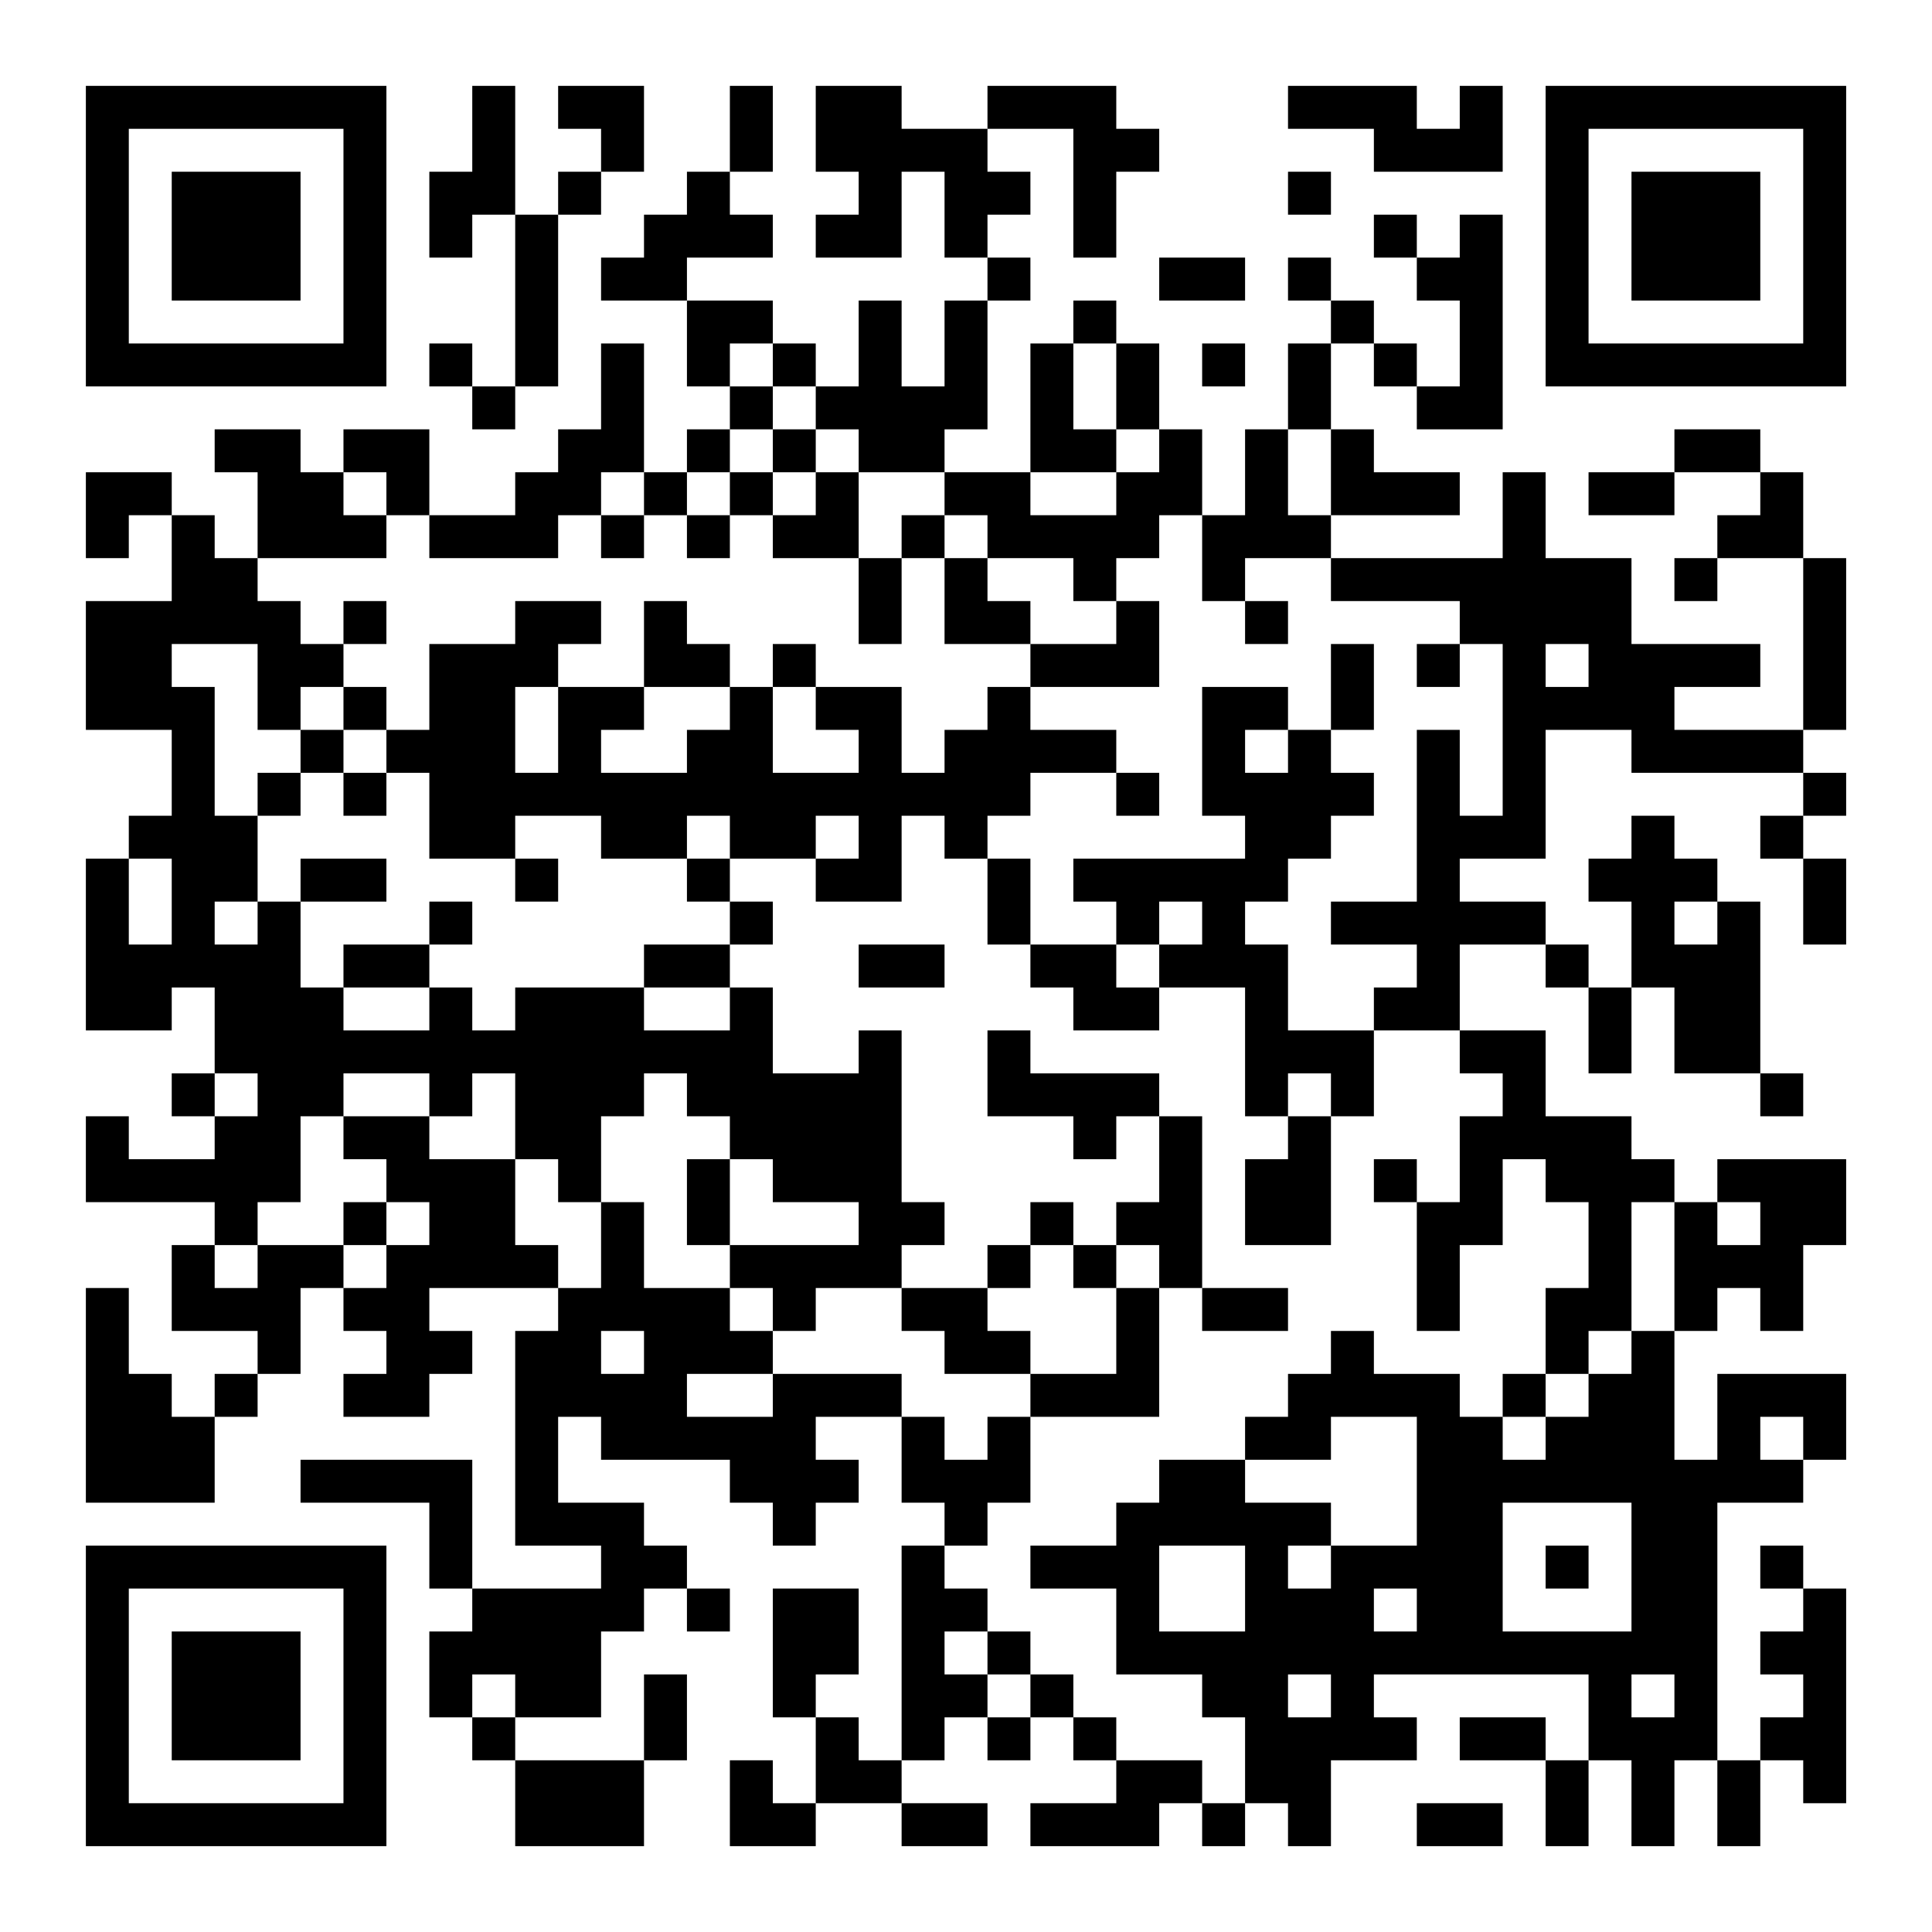 <?xml version="1.0" encoding="UTF-8"?>
<svg xmlns="http://www.w3.org/2000/svg" version="1.1" width="400" height="400" viewBox="0 0 400 400"><rect x="0" y="0" width="400" height="400" fill="#ffffff"/><g transform="scale(8.889)"><g transform="translate(2,2)"><path fill-rule="evenodd" d="M9 0L9 2L8 2L8 4L9 4L9 3L10 3L10 7L9 7L9 6L8 6L8 7L9 7L9 8L10 8L10 7L11 7L11 3L12 3L12 2L13 2L13 0L11 0L11 1L12 1L12 2L11 2L11 3L10 3L10 0ZM15 0L15 2L14 2L14 3L13 3L13 4L12 4L12 5L14 5L14 7L15 7L15 8L14 8L14 9L13 9L13 6L12 6L12 8L11 8L11 9L10 9L10 10L8 10L8 8L6 8L6 9L5 9L5 8L3 8L3 9L4 9L4 11L3 11L3 10L2 10L2 9L0 9L0 11L1 11L1 10L2 10L2 12L0 12L0 15L2 15L2 17L1 17L1 18L0 18L0 22L2 22L2 21L3 21L3 23L2 23L2 24L3 24L3 25L1 25L1 24L0 24L0 26L3 26L3 27L2 27L2 29L4 29L4 30L3 30L3 31L2 31L2 30L1 30L1 28L0 28L0 33L3 33L3 31L4 31L4 30L5 30L5 28L6 28L6 29L7 29L7 30L6 30L6 31L8 31L8 30L9 30L9 29L8 29L8 28L11 28L11 29L10 29L10 34L12 34L12 35L9 35L9 32L5 32L5 33L8 33L8 35L9 35L9 36L8 36L8 38L9 38L9 39L10 39L10 41L13 41L13 39L14 39L14 37L13 37L13 39L10 39L10 38L12 38L12 36L13 36L13 35L14 35L14 36L15 36L15 35L14 35L14 34L13 34L13 33L11 33L11 31L12 31L12 32L15 32L15 33L16 33L16 34L17 34L17 33L18 33L18 32L17 32L17 31L19 31L19 33L20 33L20 34L19 34L19 39L18 39L18 38L17 38L17 37L18 37L18 35L16 35L16 38L17 38L17 40L16 40L16 39L15 39L15 41L17 41L17 40L19 40L19 41L21 41L21 40L19 40L19 39L20 39L20 38L21 38L21 39L22 39L22 38L23 38L23 39L24 39L24 40L22 40L22 41L25 41L25 40L26 40L26 41L27 41L27 40L28 40L28 41L29 41L29 39L31 39L31 38L30 38L30 37L35 37L35 39L34 39L34 38L32 38L32 39L34 39L34 41L35 41L35 39L36 39L36 41L37 41L37 39L38 39L38 41L39 41L39 39L40 39L40 40L41 40L41 35L40 35L40 34L39 34L39 35L40 35L40 36L39 36L39 37L40 37L40 38L39 38L39 39L38 39L38 33L40 33L40 32L41 32L41 30L38 30L38 32L37 32L37 29L38 29L38 28L39 28L39 29L40 29L40 27L41 27L41 25L38 25L38 26L37 26L37 25L36 25L36 24L34 24L34 22L32 22L32 20L34 20L34 21L35 21L35 23L36 23L36 21L37 21L37 23L39 23L39 24L40 24L40 23L39 23L39 19L38 19L38 18L37 18L37 17L36 17L36 18L35 18L35 19L36 19L36 21L35 21L35 20L34 20L34 19L32 19L32 18L34 18L34 15L36 15L36 16L40 16L40 17L39 17L39 18L40 18L40 20L41 20L41 18L40 18L40 17L41 17L41 16L40 16L40 15L41 15L41 11L40 11L40 9L39 9L39 8L37 8L37 9L35 9L35 10L37 10L37 9L39 9L39 10L38 10L38 11L37 11L37 12L38 12L38 11L40 11L40 15L37 15L37 14L39 14L39 13L36 13L36 11L34 11L34 9L33 9L33 11L29 11L29 10L32 10L32 9L30 9L30 8L29 8L29 6L30 6L30 7L31 7L31 8L33 8L33 3L32 3L32 4L31 4L31 3L30 3L30 4L31 4L31 5L32 5L32 7L31 7L31 6L30 6L30 5L29 5L29 4L28 4L28 5L29 5L29 6L28 6L28 8L27 8L27 10L26 10L26 8L25 8L25 6L24 6L24 5L23 5L23 6L22 6L22 9L20 9L20 8L21 8L21 5L22 5L22 4L21 4L21 3L22 3L22 2L21 2L21 1L23 1L23 4L24 4L24 2L25 2L25 1L24 1L24 0L21 0L21 1L19 1L19 0L17 0L17 2L18 2L18 3L17 3L17 4L19 4L19 2L20 2L20 4L21 4L21 5L20 5L20 7L19 7L19 5L18 5L18 7L17 7L17 6L16 6L16 5L14 5L14 4L16 4L16 3L15 3L15 2L16 2L16 0ZM28 0L28 1L30 1L30 2L33 2L33 0L32 0L32 1L31 1L31 0ZM28 2L28 3L29 3L29 2ZM25 4L25 5L27 5L27 4ZM15 6L15 7L16 7L16 8L15 8L15 9L14 9L14 10L13 10L13 9L12 9L12 10L11 10L11 11L8 11L8 10L7 10L7 9L6 9L6 10L7 10L7 11L4 11L4 12L5 12L5 13L6 13L6 14L5 14L5 15L4 15L4 13L2 13L2 14L3 14L3 17L4 17L4 19L3 19L3 20L4 20L4 19L5 19L5 21L6 21L6 22L8 22L8 21L9 21L9 22L10 22L10 21L13 21L13 22L15 22L15 21L16 21L16 23L18 23L18 22L19 22L19 26L20 26L20 27L19 27L19 28L17 28L17 29L16 29L16 28L15 28L15 27L18 27L18 26L16 26L16 25L15 25L15 24L14 24L14 23L13 23L13 24L12 24L12 26L11 26L11 25L10 25L10 23L9 23L9 24L8 24L8 23L6 23L6 24L5 24L5 26L4 26L4 27L3 27L3 28L4 28L4 27L6 27L6 28L7 28L7 27L8 27L8 26L7 26L7 25L6 25L6 24L8 24L8 25L10 25L10 27L11 27L11 28L12 28L12 26L13 26L13 28L15 28L15 29L16 29L16 30L14 30L14 31L16 31L16 30L19 30L19 31L20 31L20 32L21 32L21 31L22 31L22 33L21 33L21 34L20 34L20 35L21 35L21 36L20 36L20 37L21 37L21 38L22 38L22 37L23 37L23 38L24 38L24 39L26 39L26 40L27 40L27 38L26 38L26 37L24 37L24 35L22 35L22 34L24 34L24 33L25 33L25 32L27 32L27 33L29 33L29 34L28 34L28 35L29 35L29 34L31 34L31 31L29 31L29 32L27 32L27 31L28 31L28 30L29 30L29 29L30 29L30 30L32 30L32 31L33 31L33 32L34 32L34 31L35 31L35 30L36 30L36 29L37 29L37 26L36 26L36 29L35 29L35 30L34 30L34 28L35 28L35 26L34 26L34 25L33 25L33 27L32 27L32 29L31 29L31 26L32 26L32 24L33 24L33 23L32 23L32 22L30 22L30 21L31 21L31 20L29 20L29 19L31 19L31 15L32 15L32 17L33 17L33 13L32 13L32 12L29 12L29 11L27 11L27 12L26 12L26 10L25 10L25 11L24 11L24 12L23 12L23 11L21 11L21 10L20 10L20 9L18 9L18 8L17 8L17 7L16 7L16 6ZM23 6L23 8L24 8L24 9L22 9L22 10L24 10L24 9L25 9L25 8L24 8L24 6ZM26 6L26 7L27 7L27 6ZM16 8L16 9L15 9L15 10L14 10L14 11L15 11L15 10L16 10L16 11L18 11L18 13L19 13L19 11L20 11L20 13L22 13L22 14L21 14L21 15L20 15L20 16L19 16L19 14L17 14L17 13L16 13L16 14L15 14L15 13L14 13L14 12L13 12L13 14L11 14L11 13L12 13L12 12L10 12L10 13L8 13L8 15L7 15L7 14L6 14L6 15L5 15L5 16L4 16L4 17L5 17L5 16L6 16L6 17L7 17L7 16L8 16L8 18L10 18L10 19L11 19L11 18L10 18L10 17L12 17L12 18L14 18L14 19L15 19L15 20L13 20L13 21L15 21L15 20L16 20L16 19L15 19L15 18L17 18L17 19L19 19L19 17L20 17L20 18L21 18L21 20L22 20L22 21L23 21L23 22L25 22L25 21L27 21L27 24L28 24L28 25L27 25L27 27L29 27L29 24L30 24L30 22L28 22L28 20L27 20L27 19L28 19L28 18L29 18L29 17L30 17L30 16L29 16L29 15L30 15L30 13L29 13L29 15L28 15L28 14L26 14L26 17L27 17L27 18L23 18L23 19L24 19L24 20L22 20L22 18L21 18L21 17L22 17L22 16L24 16L24 17L25 17L25 16L24 16L24 15L22 15L22 14L25 14L25 12L24 12L24 13L22 13L22 12L21 12L21 11L20 11L20 10L19 10L19 11L18 11L18 9L17 9L17 8ZM28 8L28 10L29 10L29 8ZM16 9L16 10L17 10L17 9ZM12 10L12 11L13 11L13 10ZM6 12L6 13L7 13L7 12ZM27 12L27 13L28 13L28 12ZM31 13L31 14L32 14L32 13ZM34 13L34 14L35 14L35 13ZM10 14L10 16L11 16L11 14ZM13 14L13 15L12 15L12 16L14 16L14 15L15 15L15 14ZM16 14L16 16L18 16L18 15L17 15L17 14ZM6 15L6 16L7 16L7 15ZM27 15L27 16L28 16L28 15ZM14 17L14 18L15 18L15 17ZM17 17L17 18L18 18L18 17ZM1 18L1 20L2 20L2 18ZM5 18L5 19L7 19L7 18ZM8 19L8 20L6 20L6 21L8 21L8 20L9 20L9 19ZM25 19L25 20L24 20L24 21L25 21L25 20L26 20L26 19ZM37 19L37 20L38 20L38 19ZM18 20L18 21L20 21L20 20ZM21 22L21 24L23 24L23 25L24 25L24 24L25 24L25 26L24 26L24 27L23 27L23 26L22 26L22 27L21 27L21 28L19 28L19 29L20 29L20 30L22 30L22 31L25 31L25 28L26 28L26 29L28 29L28 28L26 28L26 24L25 24L25 23L22 23L22 22ZM3 23L3 24L4 24L4 23ZM28 23L28 24L29 24L29 23ZM14 25L14 27L15 27L15 25ZM30 25L30 26L31 26L31 25ZM6 26L6 27L7 27L7 26ZM38 26L38 27L39 27L39 26ZM22 27L22 28L21 28L21 29L22 29L22 30L24 30L24 28L25 28L25 27L24 27L24 28L23 28L23 27ZM12 29L12 30L13 30L13 29ZM33 30L33 31L34 31L34 30ZM39 31L39 32L40 32L40 31ZM33 33L33 36L36 36L36 33ZM25 34L25 36L27 36L27 34ZM34 34L34 35L35 35L35 34ZM30 35L30 36L31 36L31 35ZM21 36L21 37L22 37L22 36ZM9 37L9 38L10 38L10 37ZM28 37L28 38L29 38L29 37ZM36 37L36 38L37 38L37 37ZM31 40L31 41L33 41L33 40ZM0 0L0 7L7 7L7 0ZM1 1L1 6L6 6L6 1ZM2 2L2 5L5 5L5 2ZM34 0L34 7L41 7L41 0ZM35 1L35 6L40 6L40 1ZM36 2L36 5L39 5L39 2ZM0 34L0 41L7 41L7 34ZM1 35L1 40L6 40L6 35ZM2 36L2 39L5 39L5 36Z" fill="#000000"/></g></g></svg>
